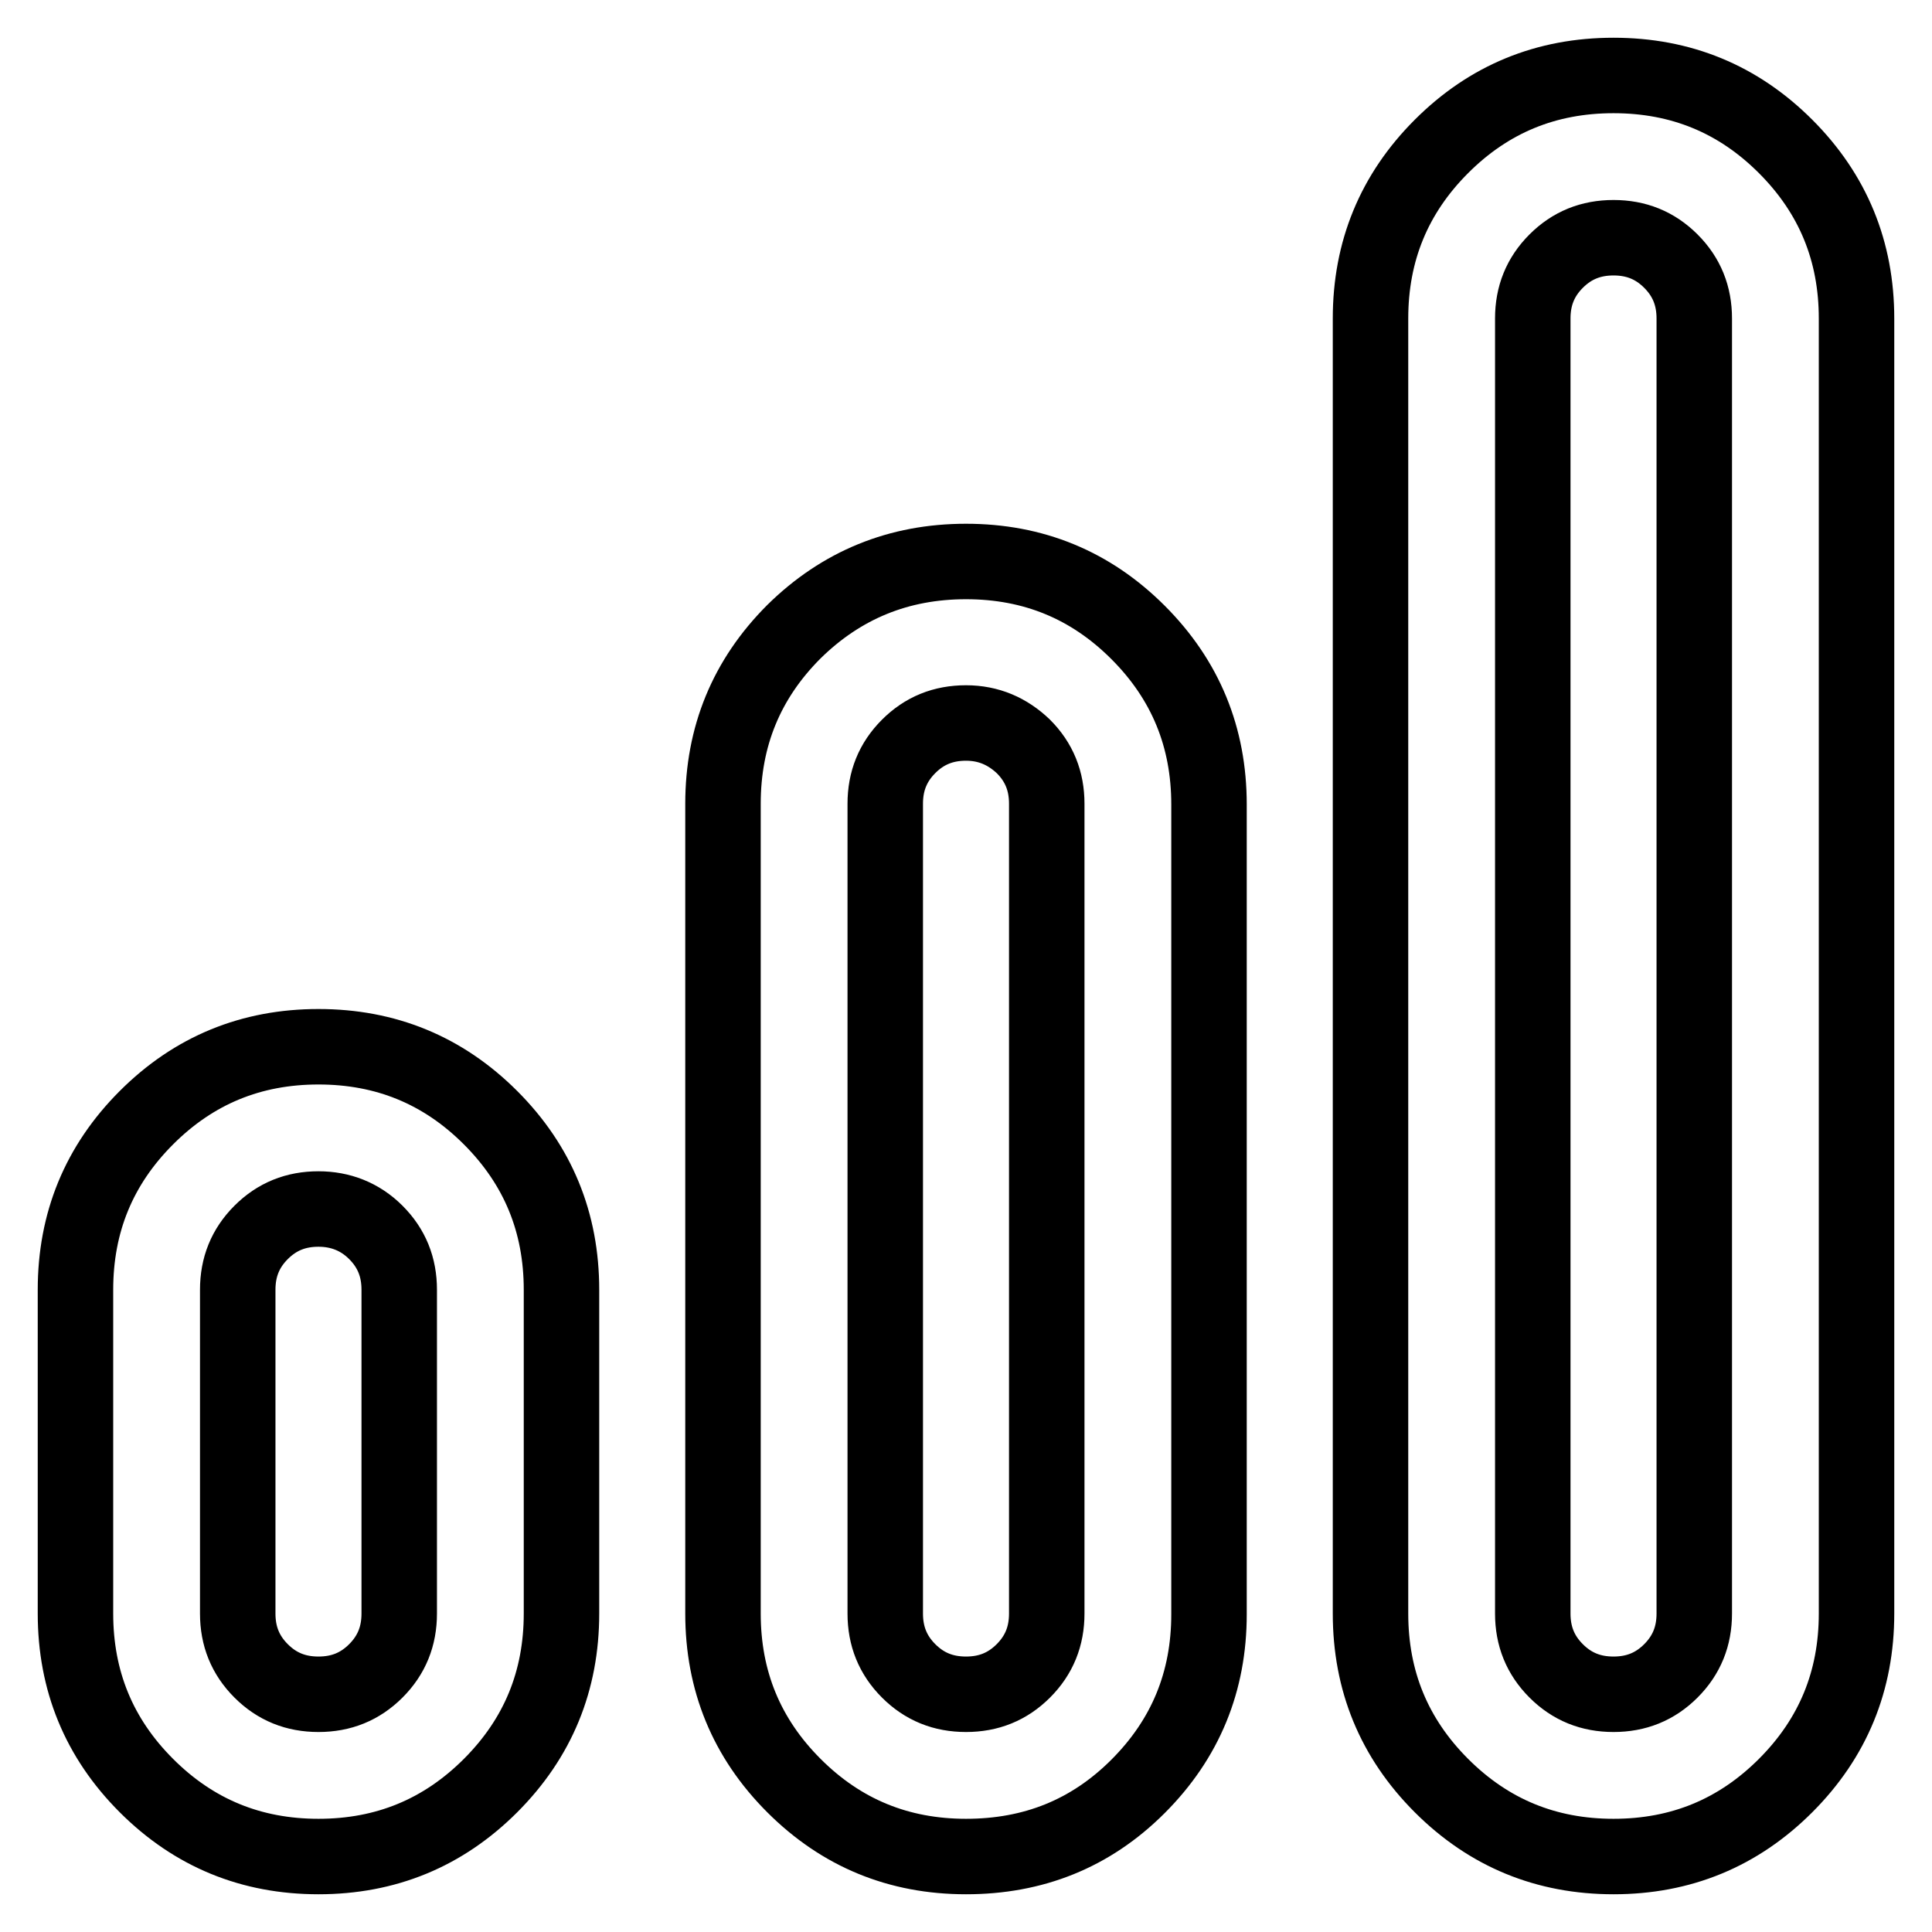 <?xml version="1.0" encoding="utf-8"?>
<!-- Svg Vector Icons : http://www.onlinewebfonts.com/icon -->
<!DOCTYPE svg PUBLIC "-//W3C//DTD SVG 1.1//EN" "http://www.w3.org/Graphics/SVG/1.1/DTD/svg11.dtd">
<svg version="1.1" xmlns="http://www.w3.org/2000/svg" xmlns:xlink="http://www.w3.org/1999/xlink" x="0px" y="0px" viewBox="0 0 256 256" enable-background="new 0 0 256 256" xml:space="preserve">
<g> <path stroke-width="10" fill-opacity="0" stroke="#000000"  d="M213.8,10c8.9,0,16.5,3.1,22.8,9.4c6.3,6.3,9.4,13.9,9.4,22.8v171.6c0,8.9-3.1,16.5-9.4,22.8 c-6.3,6.3-13.9,9.4-22.8,9.4c-8.9,0-16.5-3.1-22.8-9.4s-9.4-13.9-9.4-22.8V42.2c0-8.9,3.1-16.5,9.4-22.8S204.9,10,213.8,10z  M42.2,138.7c8.9,0,16.5,3.1,22.8,9.4c6.3,6.3,9.4,13.9,9.4,22.8v42.9c0,8.9-3.1,16.5-9.4,22.8c-6.3,6.3-13.9,9.4-22.8,9.4 s-16.5-3.1-22.8-9.4S10,222.7,10,213.8v-42.9c0-8.9,3.1-16.5,9.4-22.8S33.3,138.7,42.2,138.7z M42.2,160.2c-3,0-5.5,1-7.6,3.1 c-2.1,2.1-3.1,4.6-3.1,7.6v42.9c0,3,1,5.5,3.1,7.6c2.1,2.1,4.6,3.1,7.6,3.1c3,0,5.5-1,7.6-3.1c2.1-2.1,3.1-4.6,3.1-7.6v-42.9 c0-3-1-5.5-3.1-7.6C47.7,161.2,45.1,160.2,42.2,160.2z M128,74.4c8.9,0,16.5,3.1,22.8,9.4s9.4,13.9,9.4,22.8v107.3 c0,8.9-3.1,16.5-9.4,22.8S136.9,246,128,246c-8.9,0-16.5-3.1-22.8-9.4c-6.3-6.3-9.4-13.9-9.4-22.8V106.5c0-8.9,3.1-16.5,9.4-22.8 C111.5,77.5,119.1,74.4,128,74.4z M128,95.8c-3,0-5.5,1-7.6,3.1c-2.1,2.1-3.1,4.6-3.1,7.6v107.3c0,3,1,5.5,3.1,7.6 c2.1,2.1,4.6,3.1,7.6,3.1c3,0,5.5-1,7.6-3.1c2.1-2.1,3.1-4.6,3.1-7.6V106.5c0-3-1-5.5-3.1-7.6C133.5,96.9,131,95.8,128,95.8z  M213.8,31.5c-3,0-5.5,1-7.6,3.1c-2.1,2.1-3.1,4.6-3.1,7.6v171.6c0,3,1,5.5,3.1,7.6c2.1,2.1,4.6,3.1,7.6,3.1s5.5-1,7.6-3.1 c2.1-2.1,3.1-4.6,3.1-7.6V42.2c0-3-1-5.5-3.1-7.6C219.3,32.5,216.8,31.5,213.8,31.5z"/></g>
</svg>